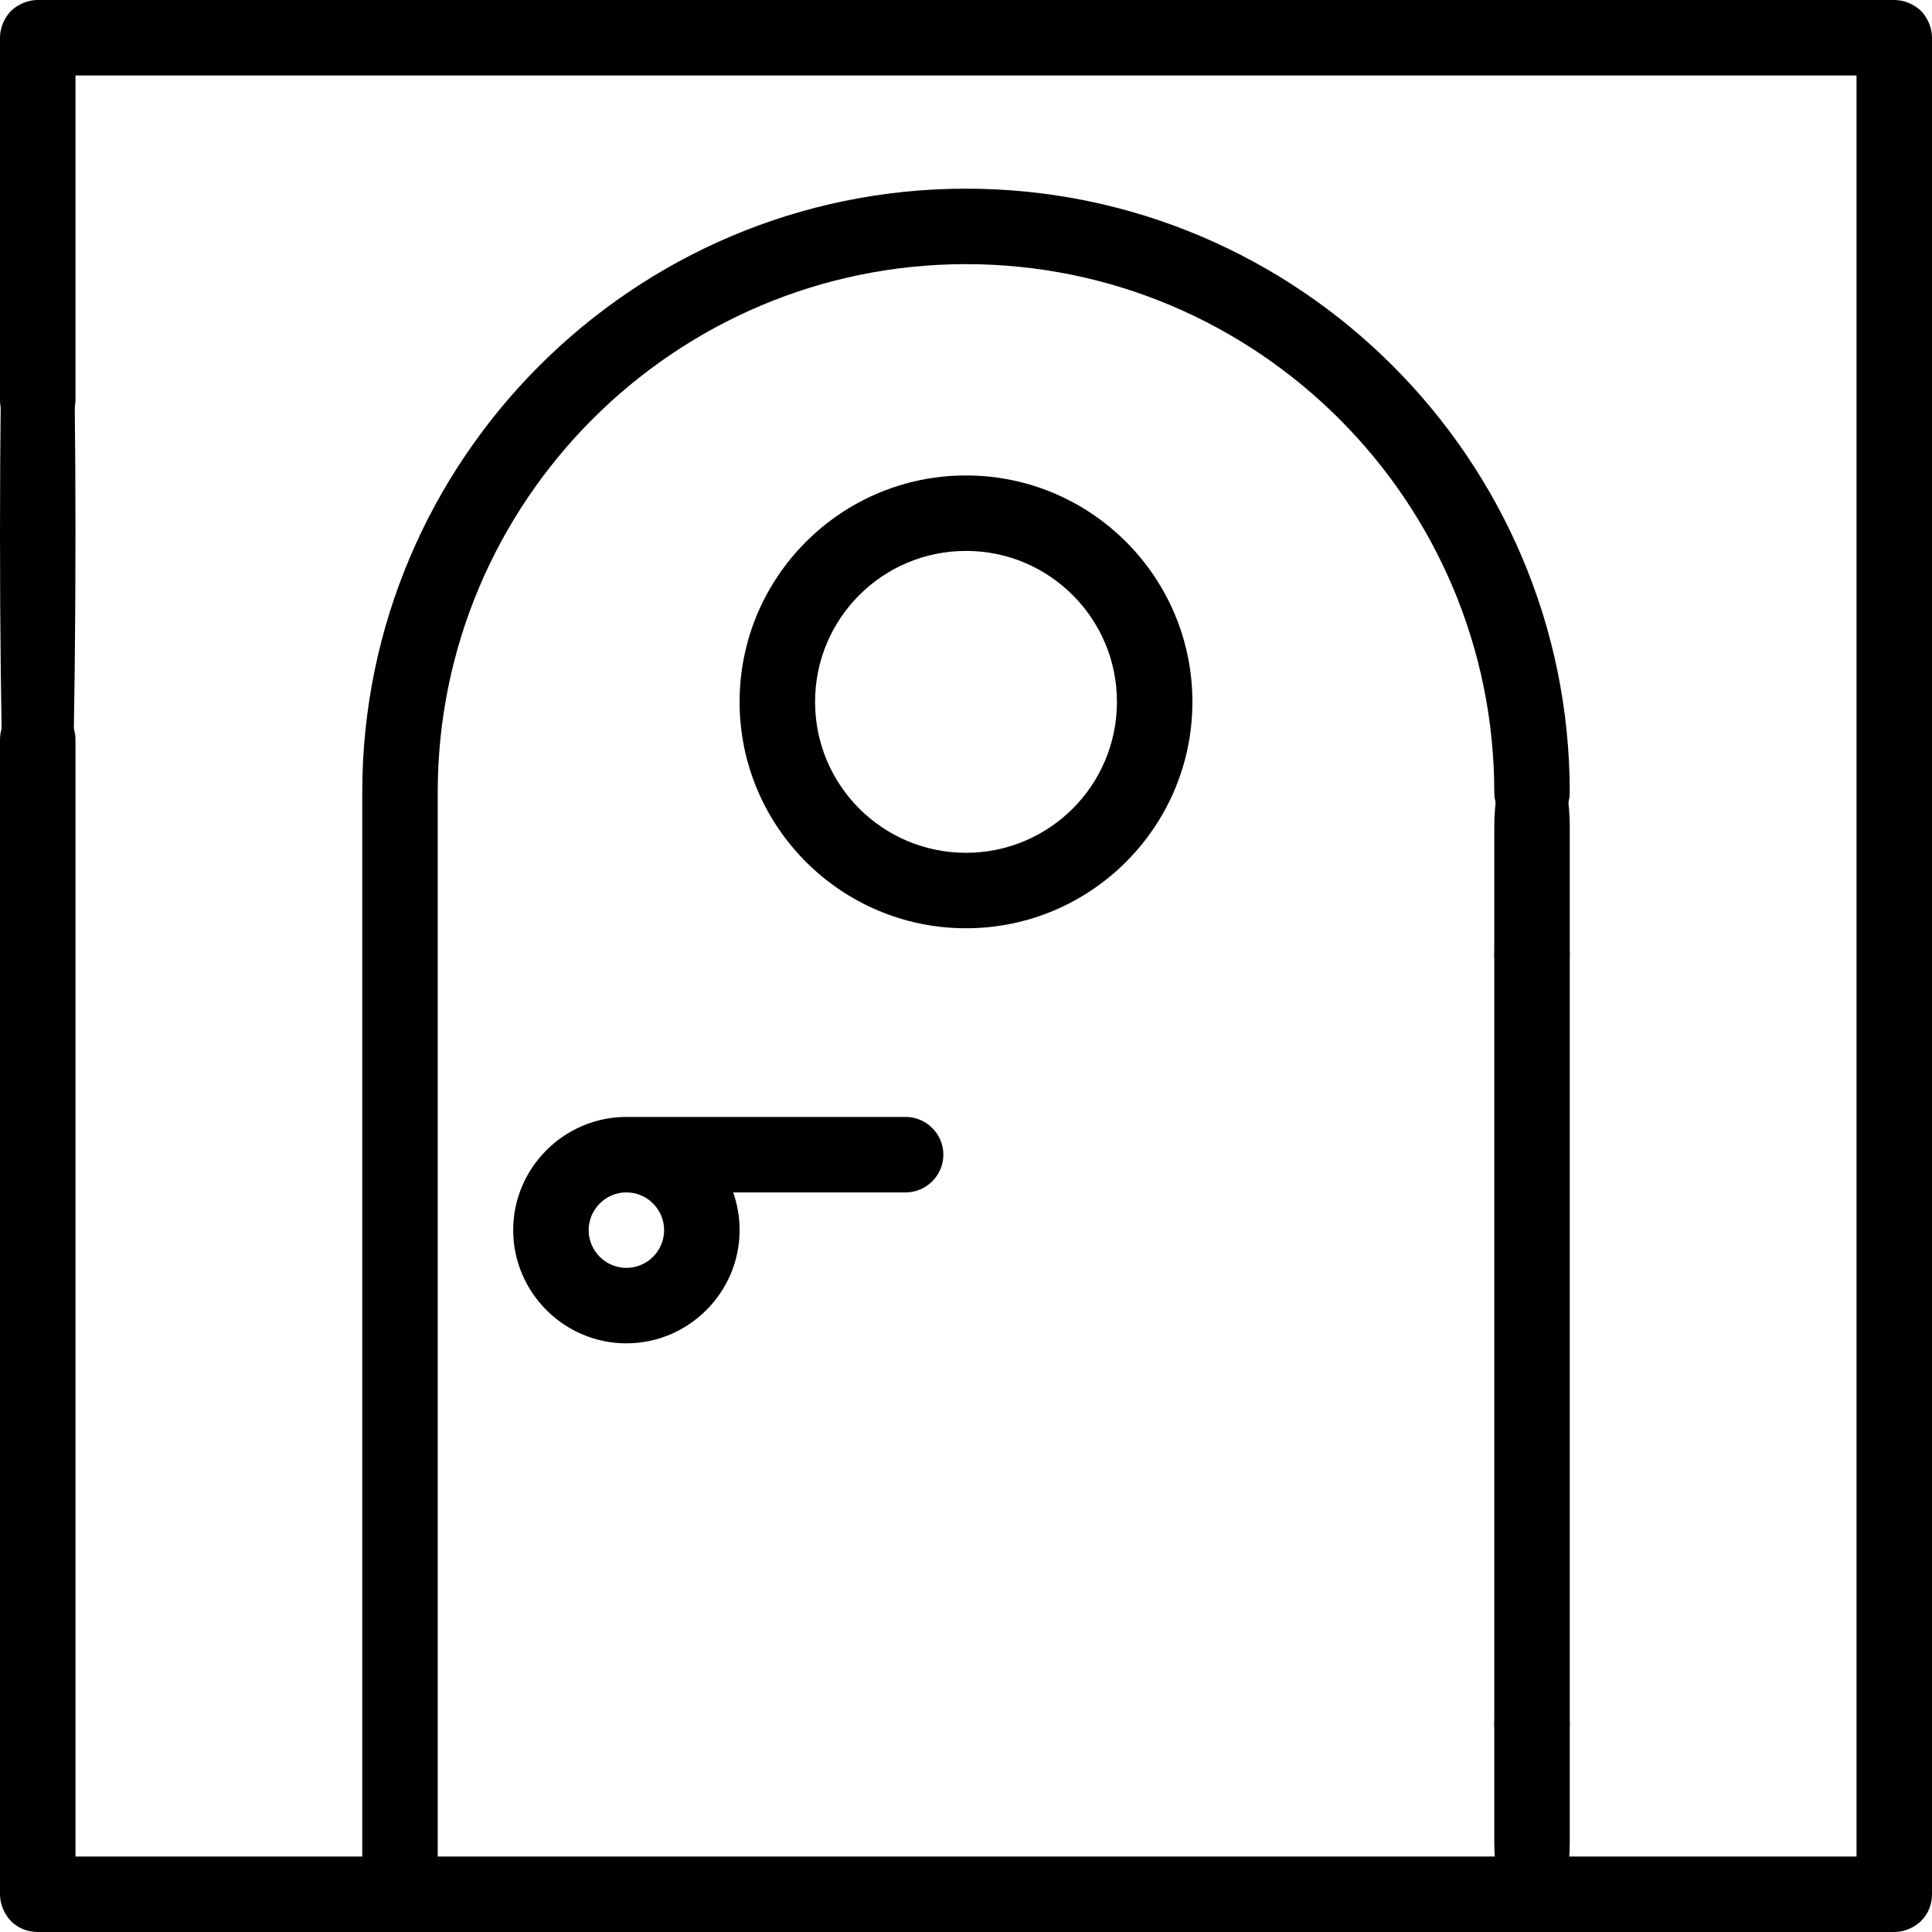 <?xml version="1.0" encoding="utf-8"?>
<!-- Generator: Adobe Illustrator 23.0.2, SVG Export Plug-In . SVG Version: 6.00 Build 0)  -->
<svg version="1.1" id="Layer_1" xmlns="http://www.w3.org/2000/svg" xmlns:xlink="http://www.w3.org/1999/xlink" x="0px" y="0px"
	 viewBox="0 0 512 512" style="enable-background:new 0 0 512 512;" xml:space="preserve">
<path d="M509.1,2.9C507.2,1.1,504.6,0,502,0H10C7.4,0,4.8,1.1,2.9,2.9C1.1,4.8,0,7.4,0,10v96c0,5.5,4.5,10,10,10s10-4.5,10-10V20
	h472v472H116V210c0-77.2,62.8-140,140-140s140,62.8,140,140c0,5.5,4.5,10,10,10s10-4.5,10-10c0-88.2-71.8-160-160-160
	S96,121.8,96,210v282H20V196c0-5.5-4.5-10-10-10s-10,4.5-10,10v306c0,2.6,1.1,5.2,2.9,7.1c1.9,1.9,4.4,2.9,7.1,2.9h492
	c2.6,0,5.2-1.1,7.1-2.9c1.9-1.9,2.9-4.4,2.9-7.1V10C512,7.4,510.9,4.8,509.1,2.9z"/>
<path d="M16.4,16C16.4,16,16.4,16,16.4,16c-1.3,0.1-2,0.2-3.1-0.3c-0.1,0-0.2-0.1-0.3-0.2c-0.4,0-0.8,0-1.2-0.1
	c-0.7,0-1.4-0.1-2-0.3c-0.6,0-1.2-0.2-1.5-0.7c-0.6-0.4-1-0.8-1.3-1.4c0,0-0.1-0.1-0.1-0.1c-0.8-0.2-1.7-0.4-2.5-0.8
	c-0.4,0.1-0.9,0.1-1.3-0.1C1.2,45,0,90.7,0,141.3c0,99.8,4.5,181.1,10,181.1s10-81.3,10-181.1c0-48.4-1.1-92.5-2.8-125
	C16.9,16.2,16.6,16.1,16.4,16z"/>
<path d="M406,446.7c-5.5,0-10,4.5-10,10c0,5.5,4.5,10,10,10s10-4.5,10-10C416,451.1,411.5,446.7,406,446.7z"/>
<path d="M416,219c0-13.1-4.5-23.7-10-23.7S396,206,396,219v269.3c0,13.1,4.5,23.7,10,23.7s10-10.6,10-23.7V219z"/>
<path d="M406,243c-5.5,0-10,4.5-10,10c0,5.5,4.5,10,10,10s10-4.5,10-10C416,247.5,411.5,243,406,243z"/>
<path d="M316,186c0-33.1-26.9-60-60-60s-60,26.9-60,60s26.9,60,60,60S316,219.1,316,186z M216,186c0-22.1,17.9-40,40-40
	s40,17.9,40,40s-17.9,40-40,40S216,208.1,216,186z"/>
<path d="M250,306c0-5.5-4.5-10-10-10h-74c-16.5,0-30,13.5-30,30s13.5,30,30,30s30-13.5,30-30c0-3.5-0.6-6.9-1.7-10H240
	C245.5,316,250,311.5,250,306z M166,336c-5.5,0-10-4.5-10-10s4.5-10,10-10s10,4.5,10,10S171.5,336,166,336z"/>
</svg>
